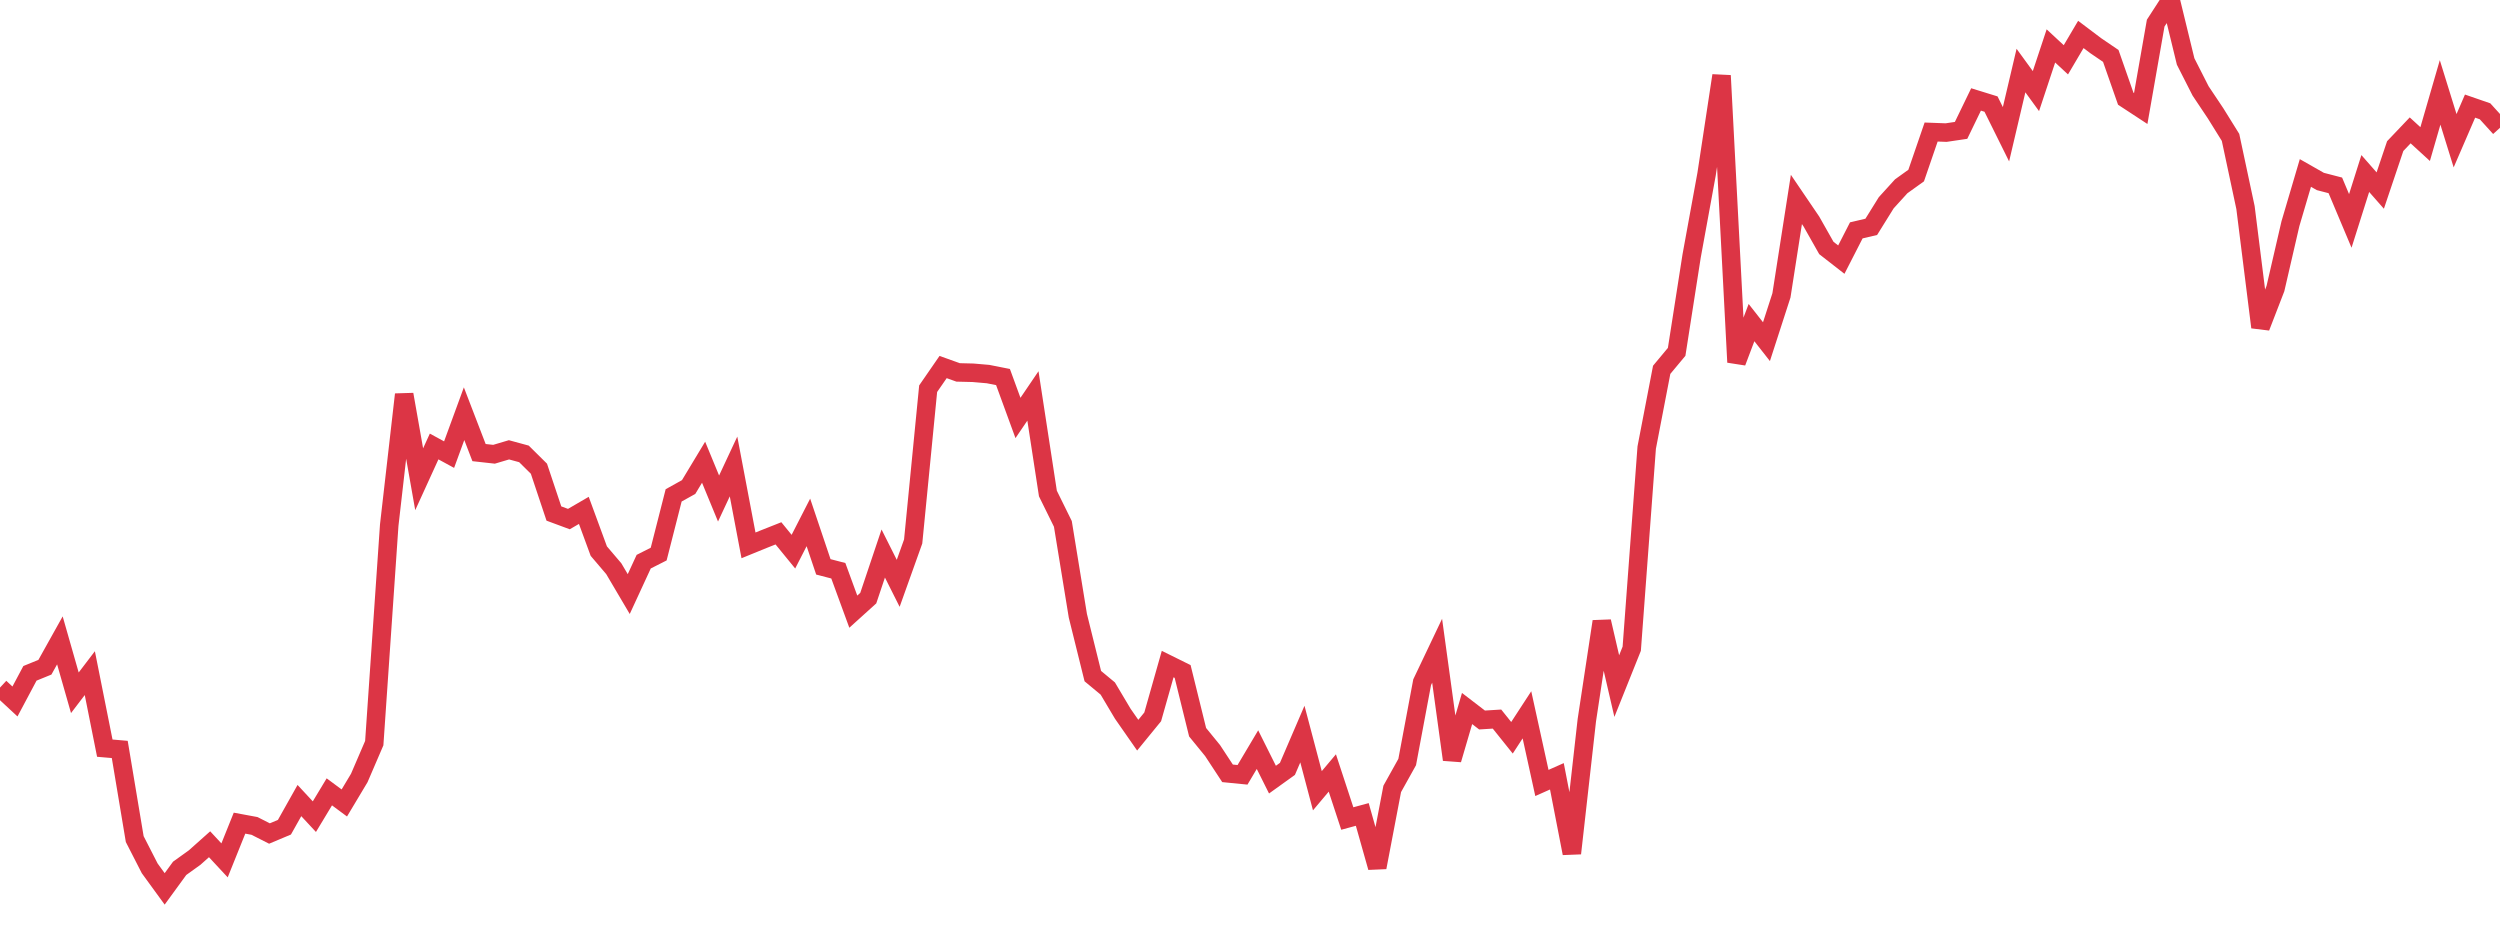 <?xml version="1.0" standalone="no"?>
<!DOCTYPE svg PUBLIC "-//W3C//DTD SVG 1.1//EN" "http://www.w3.org/Graphics/SVG/1.1/DTD/svg11.dtd">
<svg width="135" height="50" viewBox="0 0 135 50" preserveAspectRatio="none" class="sparkline" xmlns="http://www.w3.org/2000/svg"
xmlns:xlink="http://www.w3.org/1999/xlink"><path  class="sparkline--line" d="M 0 37.13 L 0 37.13 L 0.808 37.88 L 1.617 36.36 L 2.425 36.03 L 3.234 34.58 L 4.042 37.41 L 4.85 36.35 L 5.659 40.4 L 6.467 40.47 L 7.275 45.31 L 8.084 46.89 L 8.892 48 L 9.701 46.89 L 10.509 46.31 L 11.317 45.59 L 12.126 46.46 L 12.934 44.45 L 13.743 44.6 L 14.551 45.01 L 15.359 44.67 L 16.168 43.23 L 16.976 44.1 L 17.784 42.76 L 18.593 43.36 L 19.401 42.01 L 20.21 40.13 L 21.018 28.36 L 21.826 21.3 L 22.635 25.88 L 23.443 24.11 L 24.251 24.55 L 25.06 22.34 L 25.868 24.44 L 26.677 24.53 L 27.485 24.29 L 28.293 24.51 L 29.102 25.31 L 29.91 27.73 L 30.719 28.03 L 31.527 27.56 L 32.335 29.76 L 33.144 30.71 L 33.952 32.08 L 34.76 30.33 L 35.569 29.92 L 36.377 26.75 L 37.186 26.3 L 37.994 24.96 L 38.802 26.92 L 39.611 25.19 L 40.419 29.45 L 41.228 29.12 L 42.036 28.8 L 42.844 29.79 L 43.653 28.21 L 44.461 30.61 L 45.269 30.82 L 46.078 33.03 L 46.886 32.3 L 47.695 29.89 L 48.503 31.5 L 49.311 29.24 L 50.12 20.99 L 50.928 19.82 L 51.737 20.11 L 52.545 20.13 L 53.353 20.2 L 54.162 20.36 L 54.97 22.57 L 55.778 21.38 L 56.587 26.65 L 57.395 28.29 L 58.204 33.25 L 59.012 36.51 L 59.82 37.18 L 60.629 38.54 L 61.437 39.7 L 62.246 38.71 L 63.054 35.86 L 63.862 36.26 L 64.671 39.54 L 65.479 40.53 L 66.287 41.76 L 67.096 41.84 L 67.904 40.48 L 68.713 42.1 L 69.521 41.52 L 70.329 39.64 L 71.138 42.7 L 71.946 41.74 L 72.754 44.2 L 73.563 43.98 L 74.371 46.84 L 75.18 42.6 L 75.988 41.15 L 76.796 36.84 L 77.605 35.14 L 78.413 41.02 L 79.222 38.26 L 80.03 38.88 L 80.838 38.83 L 81.647 39.84 L 82.455 38.6 L 83.263 42.28 L 84.072 41.92 L 84.88 46.08 L 85.689 38.89 L 86.497 33.56 L 87.305 37.05 L 88.114 35.03 L 88.922 24.17 L 89.731 19.97 L 90.539 19 L 91.347 13.83 L 92.156 9.4 L 92.964 4.08 L 93.772 19.56 L 94.581 17.42 L 95.389 18.45 L 96.198 15.95 L 97.006 10.77 L 97.814 11.96 L 98.623 13.39 L 99.431 14.02 L 100.24 12.44 L 101.048 12.25 L 101.856 10.95 L 102.665 10.06 L 103.473 9.48 L 104.281 7.13 L 105.09 7.16 L 105.898 7.04 L 106.707 5.37 L 107.515 5.62 L 108.323 7.25 L 109.132 3.81 L 109.94 4.92 L 110.749 2.48 L 111.557 3.23 L 112.365 1.86 L 113.174 2.47 L 113.982 3.02 L 114.79 5.33 L 115.599 5.86 L 116.407 1.25 L 117.216 0 L 118.024 3.32 L 118.832 4.91 L 119.641 6.12 L 120.449 7.42 L 121.257 11.21 L 122.066 17.67 L 122.874 15.58 L 123.683 12.08 L 124.491 9.34 L 125.299 9.8 L 126.108 10.01 L 126.916 11.93 L 127.725 9.37 L 128.533 10.29 L 129.341 7.89 L 130.15 7.04 L 130.958 7.78 L 131.766 4.99 L 132.575 7.6 L 133.383 5.73 L 134.192 6.01 L 135 6.9" fill="none" stroke-width="1" stroke="#dc3545"></path></svg>